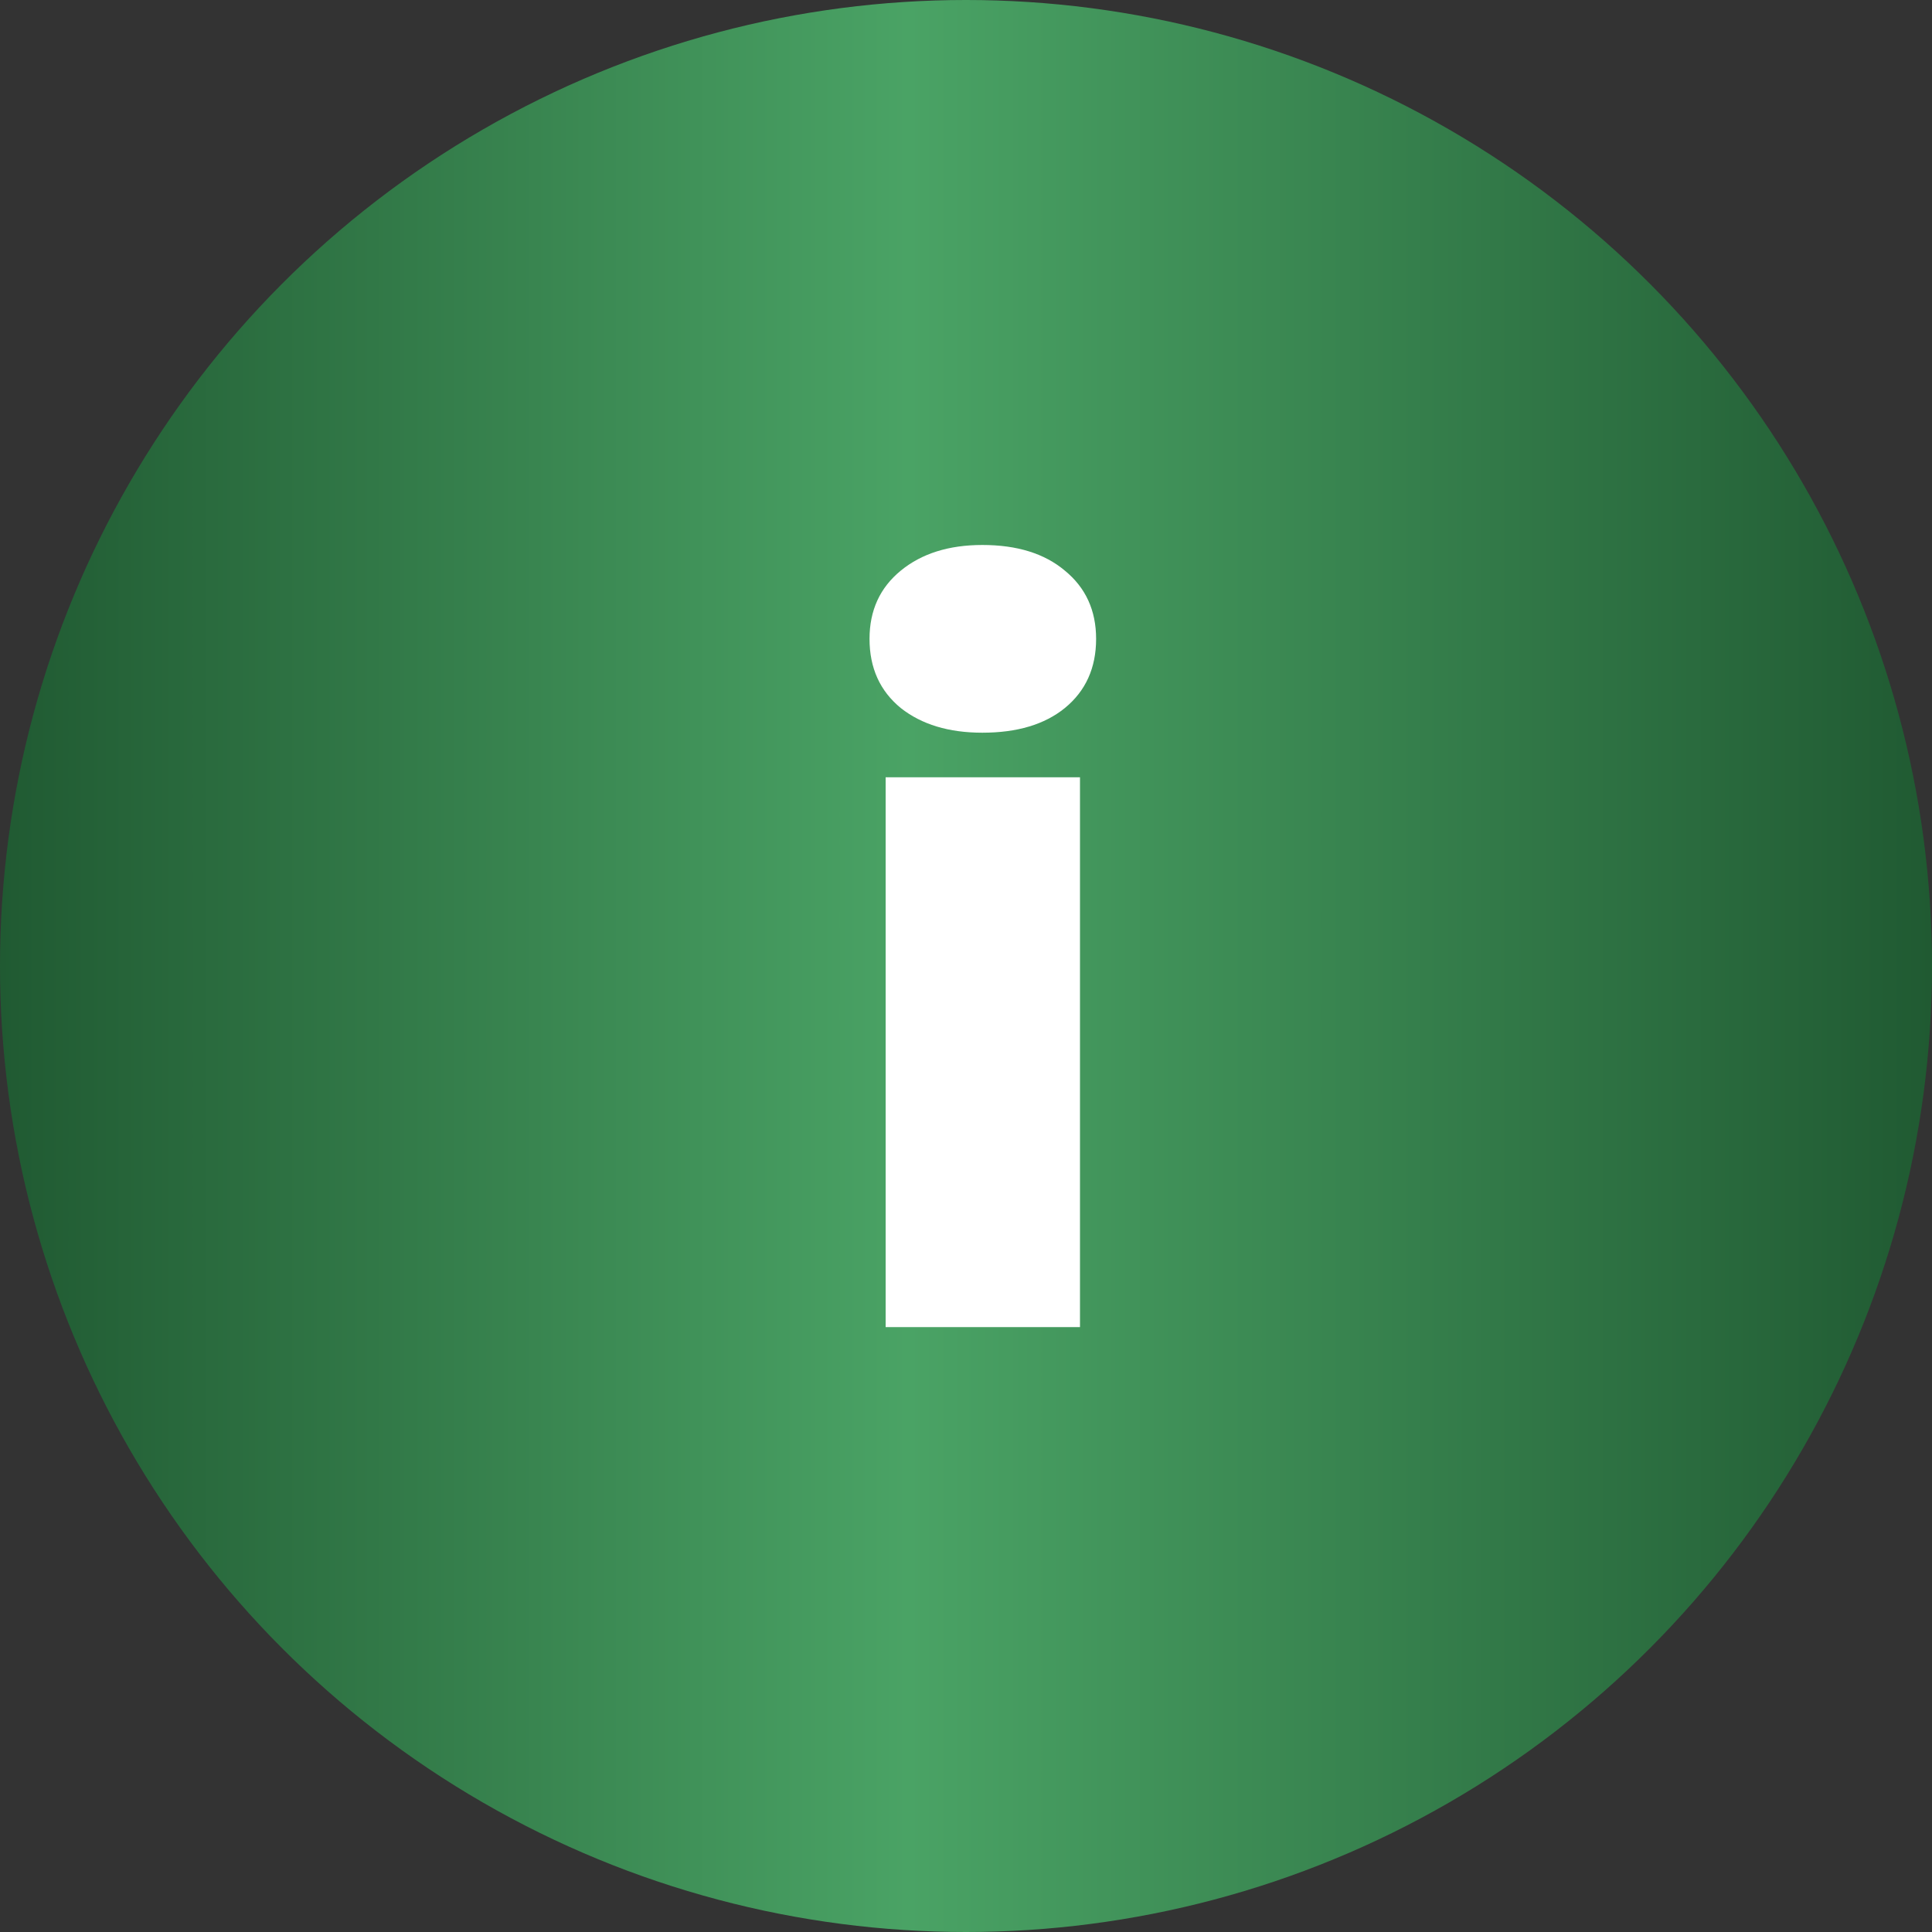 <?xml version="1.0" encoding="UTF-8"?> <svg xmlns="http://www.w3.org/2000/svg" width="61" height="61" viewBox="0 0 61 61" fill="none"><rect x="0" y="0" width="61" height="61" fill="#333333" stroke="none"/><circle cx="30.5" cy="30.5" r="30.5" fill="url(#paint0_linear_185_473)"></circle><path d="M27.963 24.541H31.046H34.099V41.902H27.963V24.541ZM31.016 23.134C29.958 23.134 29.1 22.875 28.442 22.356C27.783 21.817 27.454 21.089 27.454 20.171C27.454 19.273 27.783 18.554 28.442 18.016C29.1 17.477 29.958 17.207 31.016 17.207C32.113 17.207 32.981 17.477 33.62 18.016C34.279 18.554 34.608 19.273 34.608 20.171C34.608 21.089 34.279 21.817 33.62 22.356C32.981 22.875 32.113 23.134 31.016 23.134Z" fill="white"></path><defs><linearGradient id="paint0_linear_185_473" x1="0" y1="30.5" x2="61" y2="30.5" gradientUnits="userSpaceOnUse"><stop stop-color="#205A32"></stop><stop offset="0.47" stop-color="#4AA365"></stop><stop offset="1" stop-color="#205A32"></stop></linearGradient></defs></svg> 